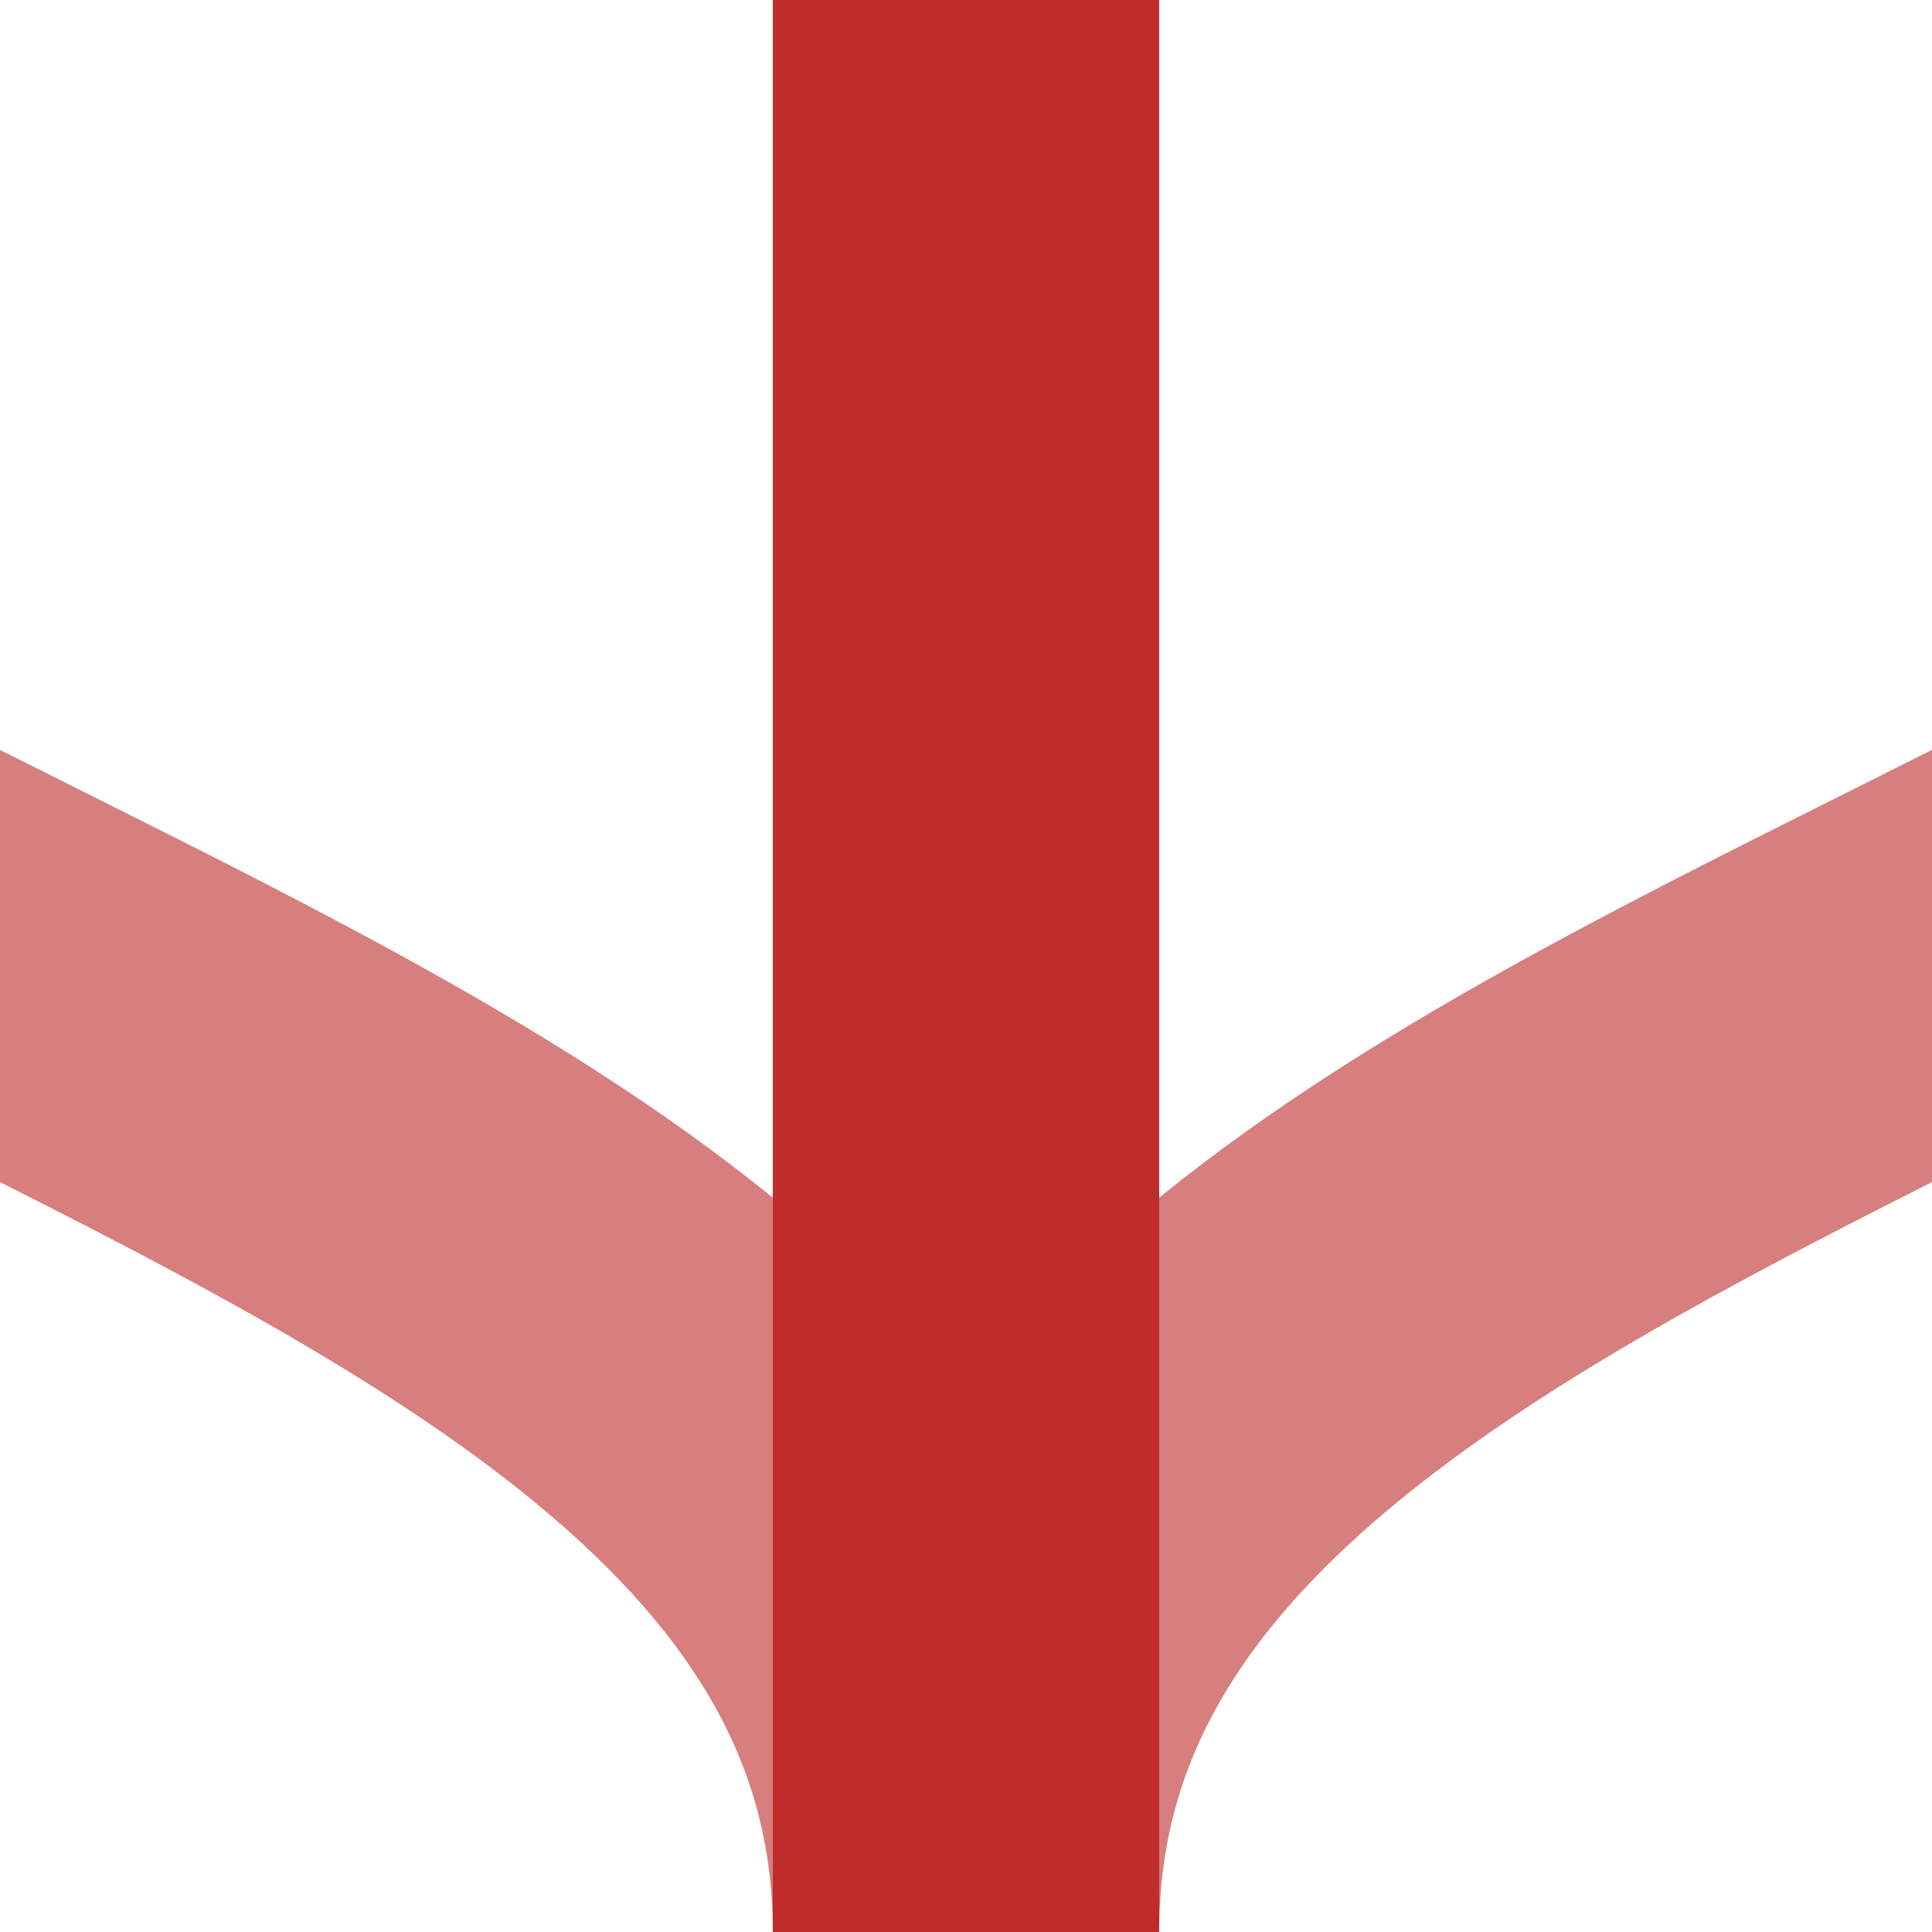 <?xml version="1.0" encoding="UTF-8"?>
<svg xmlns="http://www.w3.org/2000/svg" width="500" height="500">
<title>KRW-junction of straight track and unused tracks from left and right</title>

<g stroke-width="100" fill="none">
 <path d="M -250,0 C -250,250 250,250 250,500 C 250,250 750,250 750,0" stroke="#D77F7E" />
 <path d="M 250,0 V 500" stroke="#BE2D2C" />
</g>
</svg>